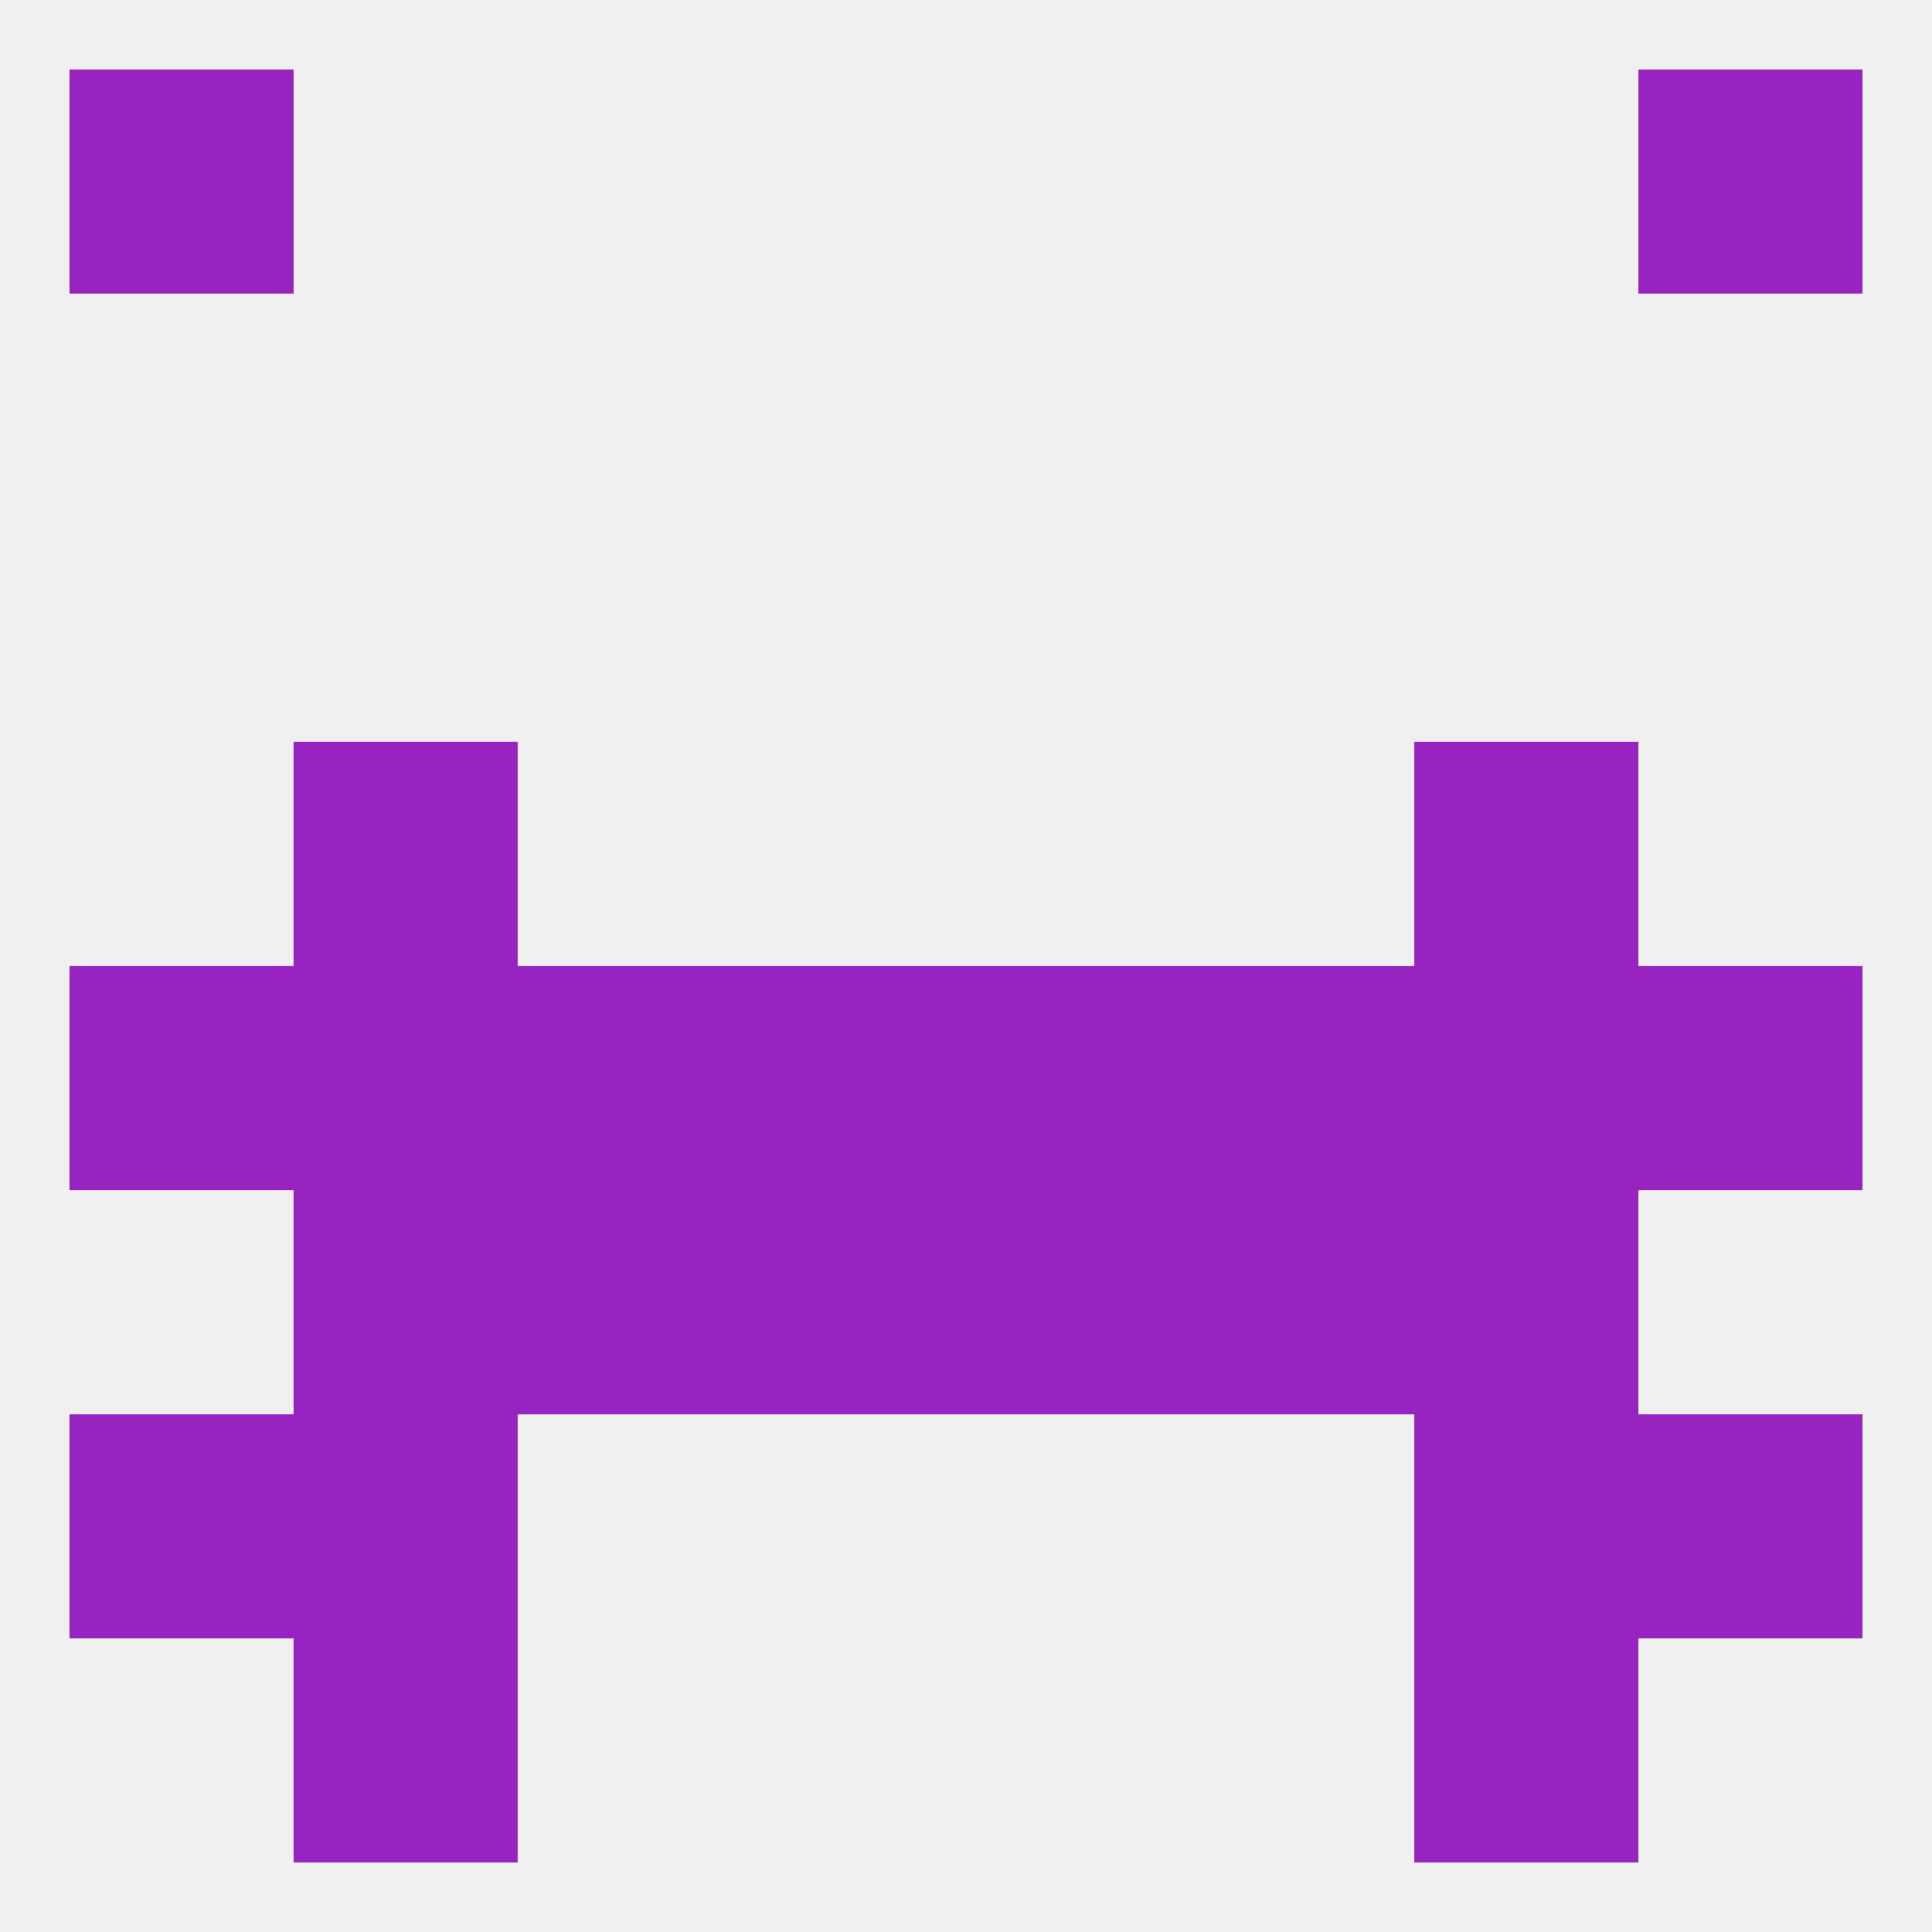 
<!--   <?xml version="1.0"?> -->
<svg version="1.1" baseprofile="full" xmlns="http://www.w3.org/2000/svg" xmlns:xlink="http://www.w3.org/1999/xlink" xmlns:ev="http://www.w3.org/2001/xml-events" width="250" height="250" viewBox="0 0 250 250" >
	<rect width="100%" height="100%" fill="rgba(240,240,240,255)"/>

	<rect x="38" y="212" width="29" height="29" fill="rgba(151,35,193,255)"/>
	<rect x="183" y="212" width="29" height="29" fill="rgba(151,35,193,255)"/>
	<rect x="38" y="96" width="29" height="29" fill="rgba(151,35,193,255)"/>
	<rect x="183" y="96" width="29" height="29" fill="rgba(151,35,193,255)"/>
	<rect x="212" y="125" width="29" height="29" fill="rgba(151,35,193,255)"/>
	<rect x="125" y="125" width="29" height="29" fill="rgba(151,35,193,255)"/>
	<rect x="67" y="125" width="29" height="29" fill="rgba(151,35,193,255)"/>
	<rect x="154" y="125" width="29" height="29" fill="rgba(151,35,193,255)"/>
	<rect x="183" y="125" width="29" height="29" fill="rgba(151,35,193,255)"/>
	<rect x="9" y="125" width="29" height="29" fill="rgba(151,35,193,255)"/>
	<rect x="96" y="125" width="29" height="29" fill="rgba(151,35,193,255)"/>
	<rect x="38" y="125" width="29" height="29" fill="rgba(151,35,193,255)"/>
	<rect x="38" y="154" width="29" height="29" fill="rgba(151,35,193,255)"/>
	<rect x="183" y="154" width="29" height="29" fill="rgba(151,35,193,255)"/>
	<rect x="96" y="154" width="29" height="29" fill="rgba(151,35,193,255)"/>
	<rect x="125" y="154" width="29" height="29" fill="rgba(151,35,193,255)"/>
	<rect x="67" y="154" width="29" height="29" fill="rgba(151,35,193,255)"/>
	<rect x="154" y="154" width="29" height="29" fill="rgba(151,35,193,255)"/>
	<rect x="38" y="183" width="29" height="29" fill="rgba(151,35,193,255)"/>
	<rect x="183" y="183" width="29" height="29" fill="rgba(151,35,193,255)"/>
	<rect x="9" y="183" width="29" height="29" fill="rgba(151,35,193,255)"/>
	<rect x="212" y="183" width="29" height="29" fill="rgba(151,35,193,255)"/>
	<rect x="9" y="9" width="29" height="29" fill="rgba(151,35,193,255)"/>
	<rect x="212" y="9" width="29" height="29" fill="rgba(151,35,193,255)"/>
</svg>